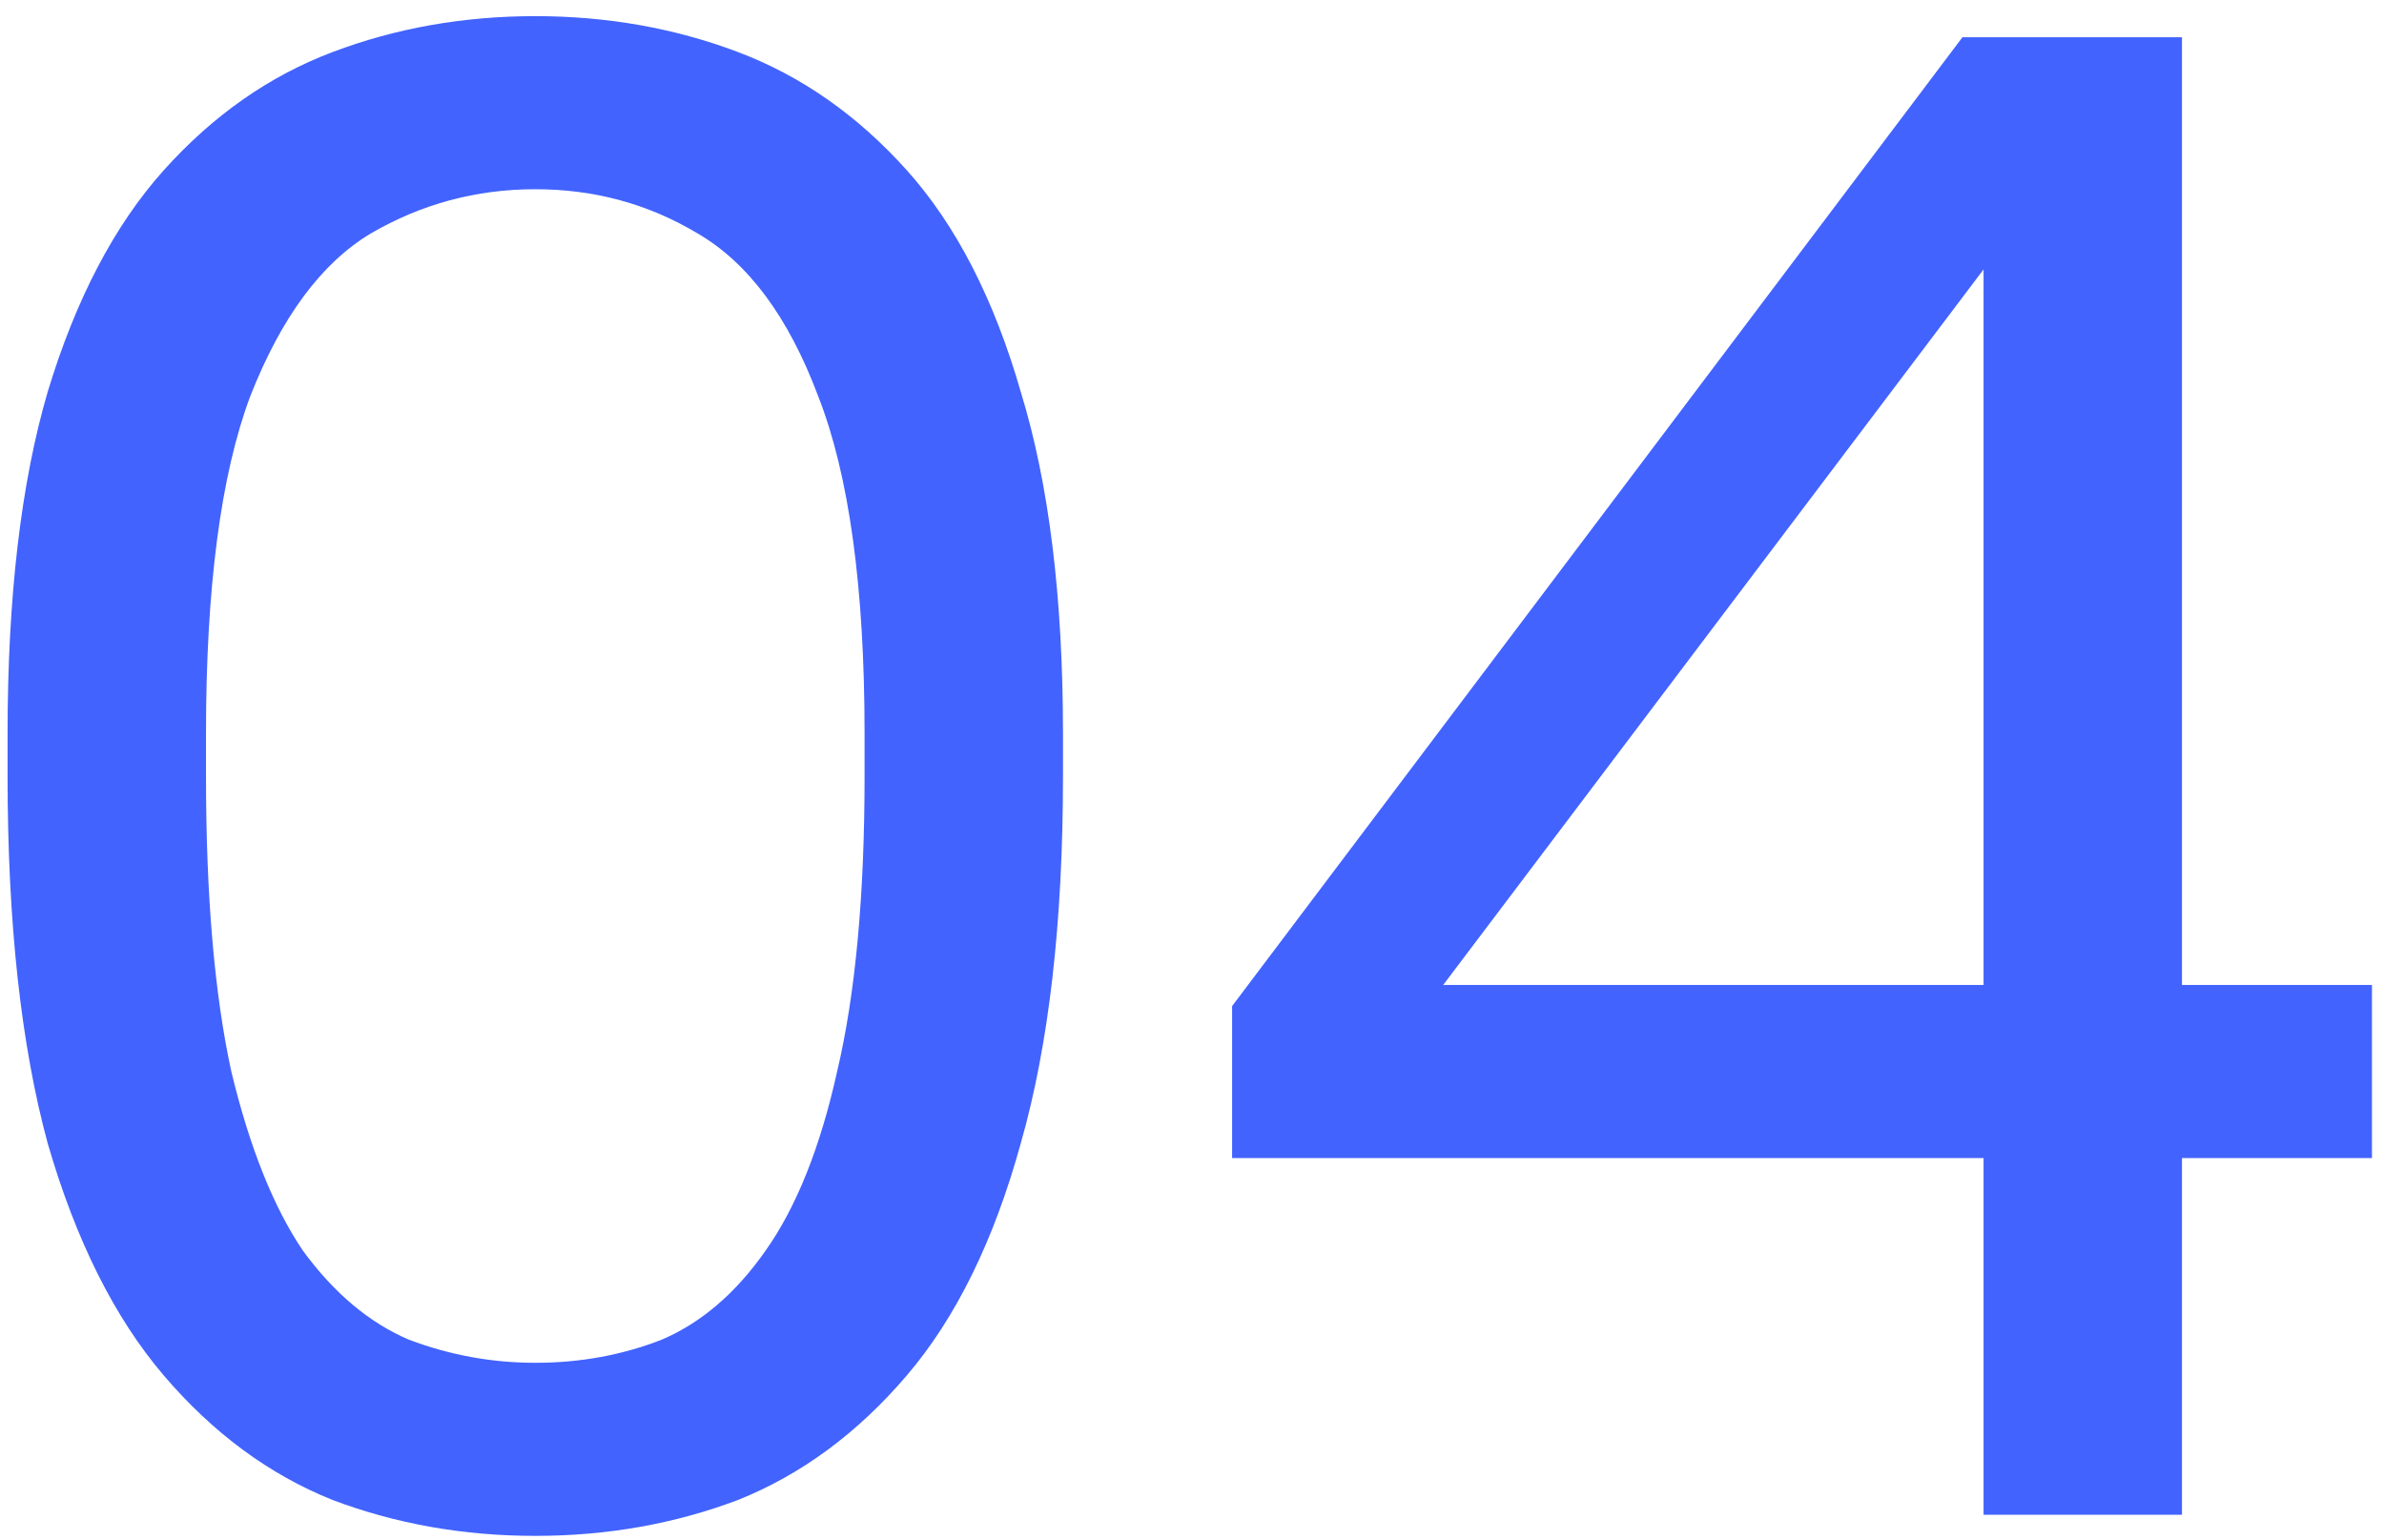 <?xml version="1.0" encoding="UTF-8"?> <svg xmlns="http://www.w3.org/2000/svg" width="96" height="62" viewBox="0 0 96 62" fill="none"> <path d="M21.555 61.85C18.665 61.85 15.945 61.368 13.395 60.405C10.845 59.385 8.578 57.713 6.595 55.39C4.612 53.067 3.053 49.95 1.92 46.04C0.843 42.073 0.305 37.143 0.305 31.25V29.55C0.305 24.053 0.843 19.463 1.92 15.78C3.053 12.04 4.612 9.065 6.595 6.855C8.578 4.645 10.845 3.058 13.395 2.095C15.945 1.132 18.665 0.65 21.555 0.65C24.445 0.65 27.165 1.132 29.715 2.095C32.265 3.058 34.532 4.645 36.515 6.855C38.498 9.065 40.028 12.04 41.105 15.78C42.238 19.463 42.805 24.053 42.805 29.55V31.25C42.805 37.143 42.238 42.073 41.105 46.04C40.028 49.95 38.498 53.067 36.515 55.39C34.532 57.713 32.265 59.385 29.715 60.405C27.165 61.368 24.445 61.85 21.555 61.85ZM21.555 54.88C23.368 54.88 25.068 54.568 26.655 53.945C28.242 53.265 29.63 52.075 30.82 50.375C32.067 48.618 33.03 46.21 33.71 43.15C34.447 40.033 34.815 36.067 34.815 31.25V29.55C34.815 23.657 34.192 19.123 32.945 15.95C31.755 12.777 30.14 10.595 28.1 9.405C26.117 8.215 23.935 7.62 21.555 7.62C19.175 7.62 16.965 8.215 14.925 9.405C12.942 10.595 11.327 12.777 10.08 15.95C8.89 19.123 8.295 23.657 8.295 29.55V31.25C8.295 36.067 8.635 40.033 9.315 43.15C10.052 46.21 11.015 48.618 12.205 50.375C13.452 52.075 14.868 53.265 16.455 53.945C18.098 54.568 19.798 54.88 21.555 54.88ZM79.875 61V46.635H49.615V40.515L79.025 1.5H87.865V39.665H95.515V46.635H87.865V61H79.875ZM58.115 39.665H79.875V10.85L58.115 39.665Z" fill="#4263FE"></path> </svg> 